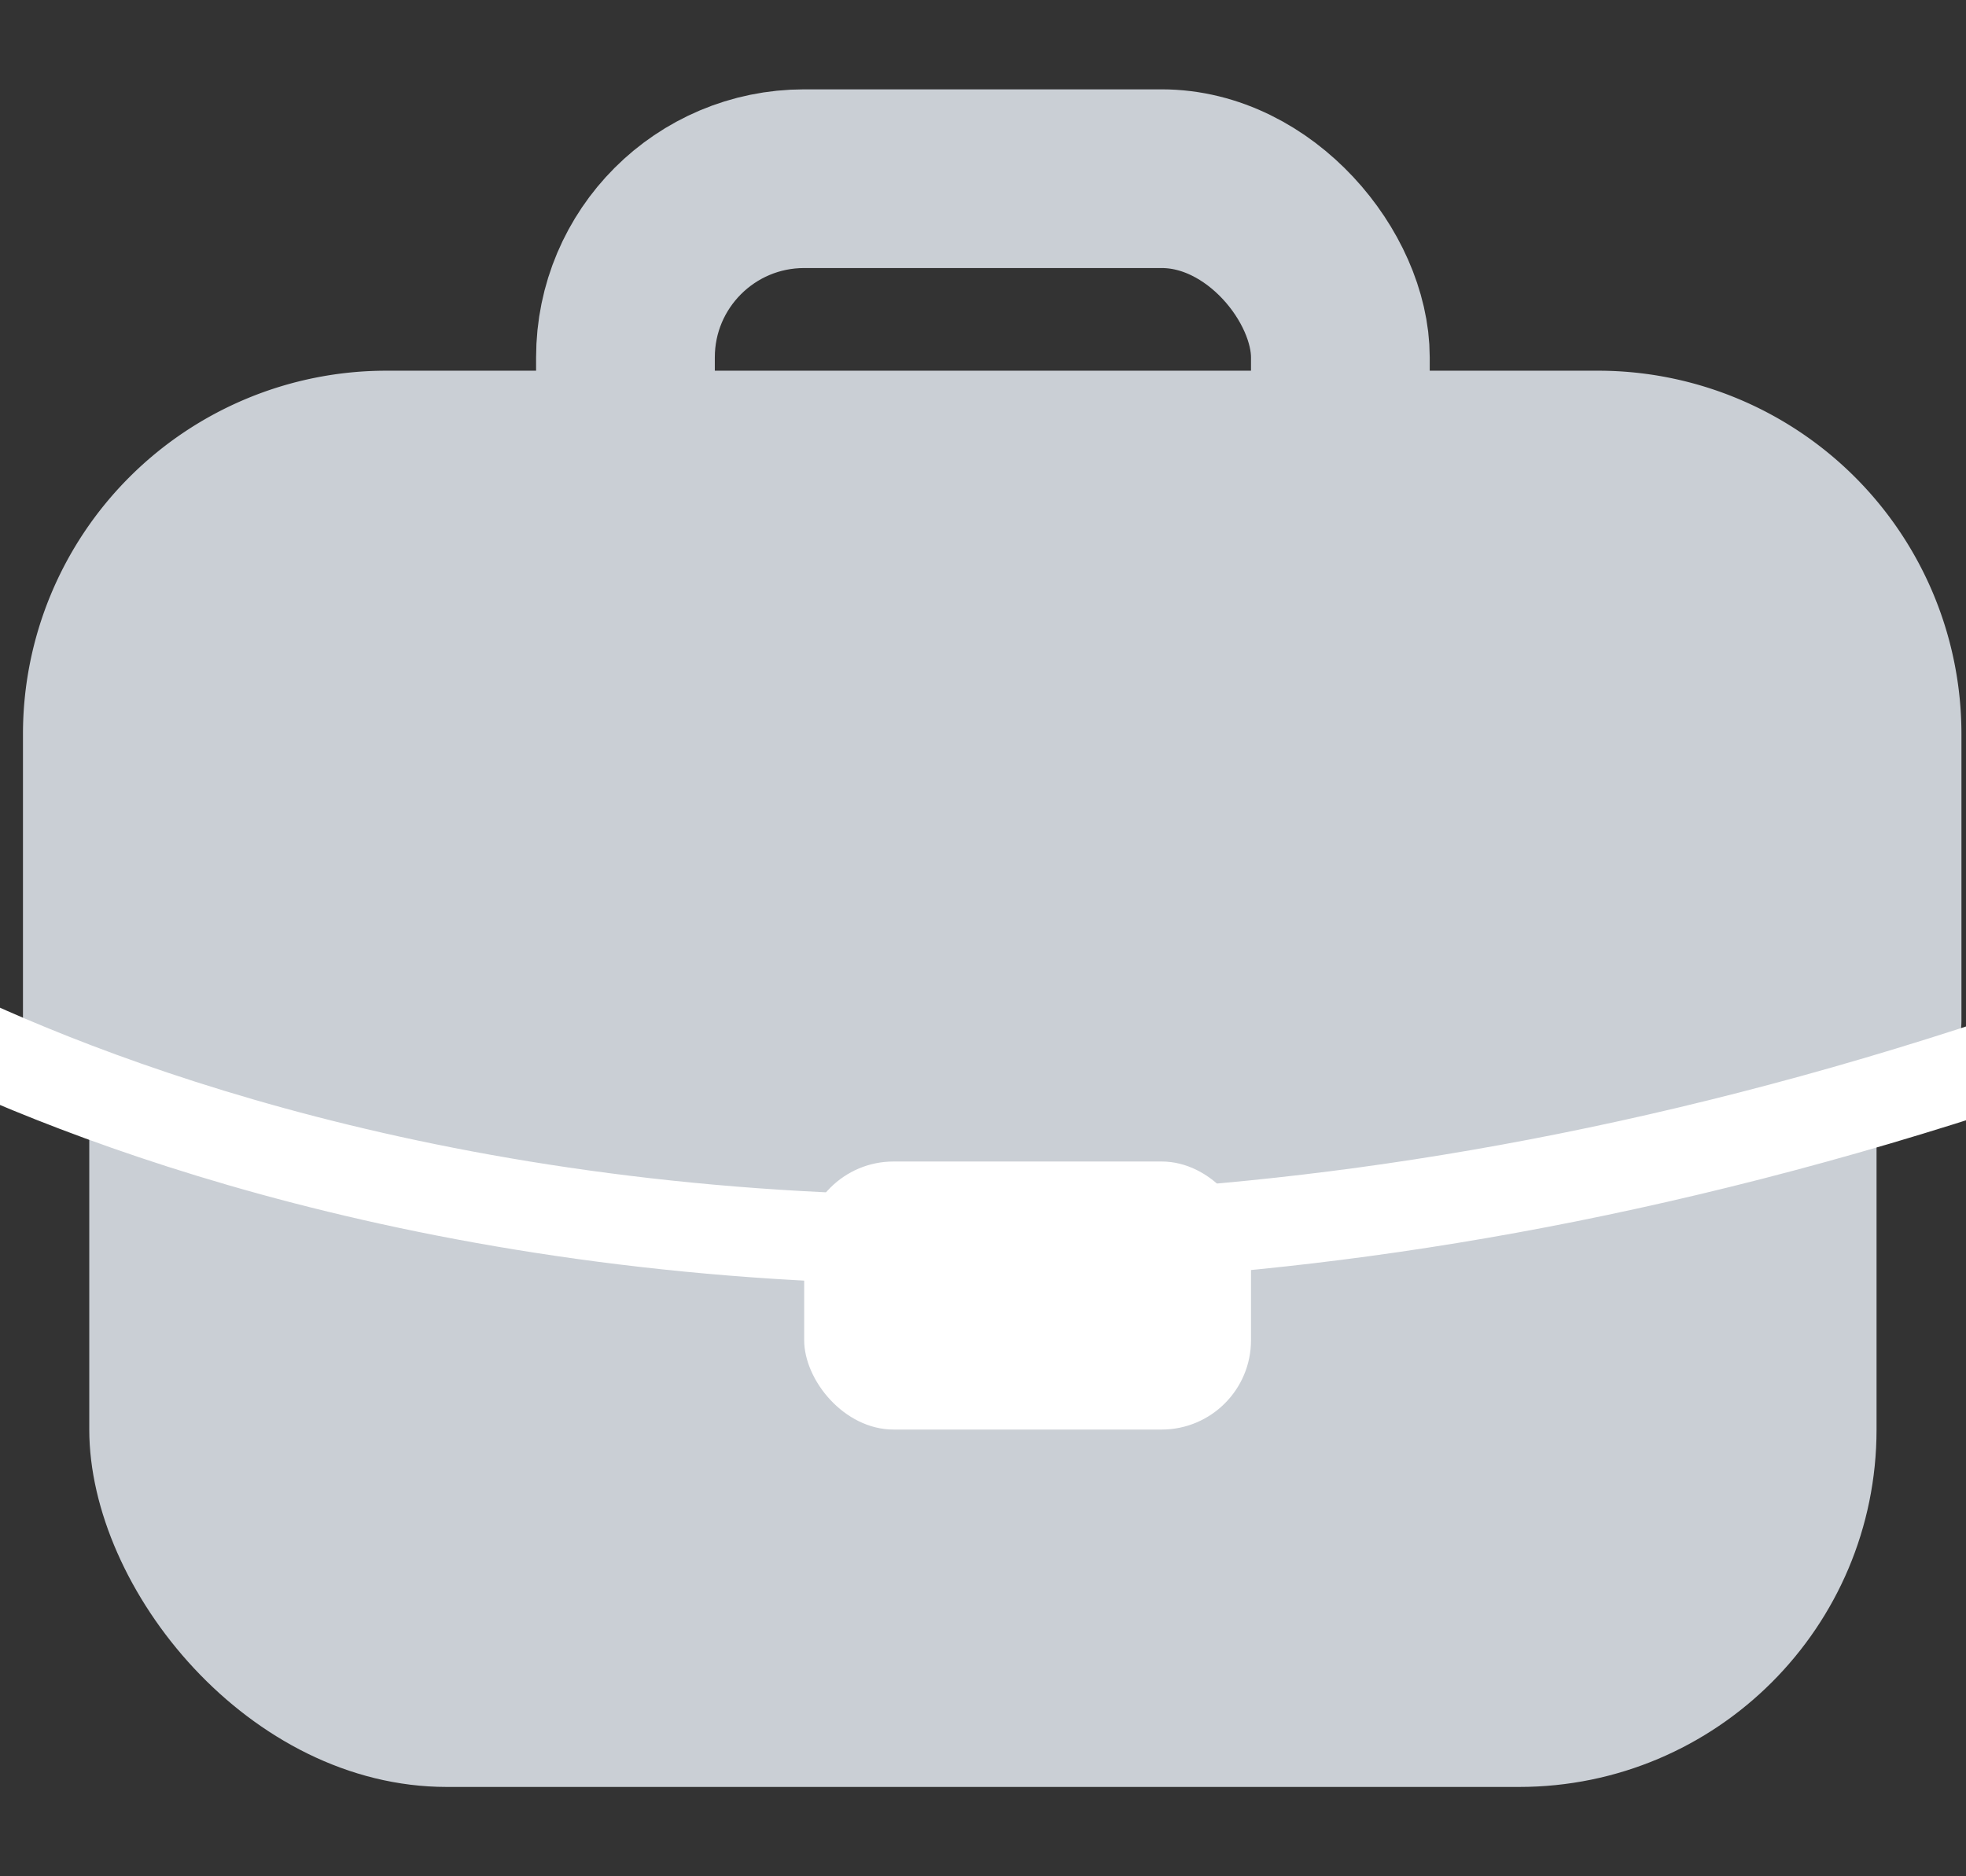 <svg xmlns="http://www.w3.org/2000/svg" xmlns:xlink="http://www.w3.org/1999/xlink" width="22" height="21" viewBox="0 0 22 21"><rect x="0" y="0" width="22" height="21" fill="#333333" stroke="none"/><defs><style>.a,.d{fill:#fff;}.a{stroke:#707070;}.b{clip-path:url(#a);}.c{fill:#cacfd5;}.e{clip-path:url(#b);}.f,.g,.i{fill:none;}.f{stroke:#cacfd5;stroke-width:2px;}.g{stroke:#fff;}.h{stroke:none;}</style><clipPath id="a"><rect class="a" width="22" height="21" transform="translate(-21038 7685)"/></clipPath><clipPath id="b"><rect class="a" width="16" height="8" transform="translate(-0.235 -0.337)"/></clipPath></defs><g class="b" transform="translate(21038 -7685)"><g transform="translate(-21135.67 6826.017)"><g transform="translate(97.927 857.32)"><rect class="c" width="20" height="15" rx="4" transform="translate(0.742 6.663)"/><path class="c" d="M4.067,0H17.625a4.067,4.067,0,0,1,4.067,4.067V7.273c0,2.246-7.8,3-10.05,3H10.155C7.908,10.272,0,9.519,0,7.273V4.067A4.067,4.067,0,0,1,4.067,0Z" transform="translate(0 5.812)"/><rect class="d" width="5" height="3" rx="1" transform="translate(8.742 14.663)"/><g class="e" transform="translate(2.977 0)"><g class="f" transform="translate(4.765 4.663)"><rect class="h" width="6" height="8" rx="1"/><rect class="i" x="-1" y="-1" width="8" height="10" rx="2"/></g></g></g><path class="g" d="M0,.412S10,6.544,25.861,0" transform="matrix(0.999, 0.035, -0.035, 0.999, 95.774, 869.42)"/></g></g></svg>